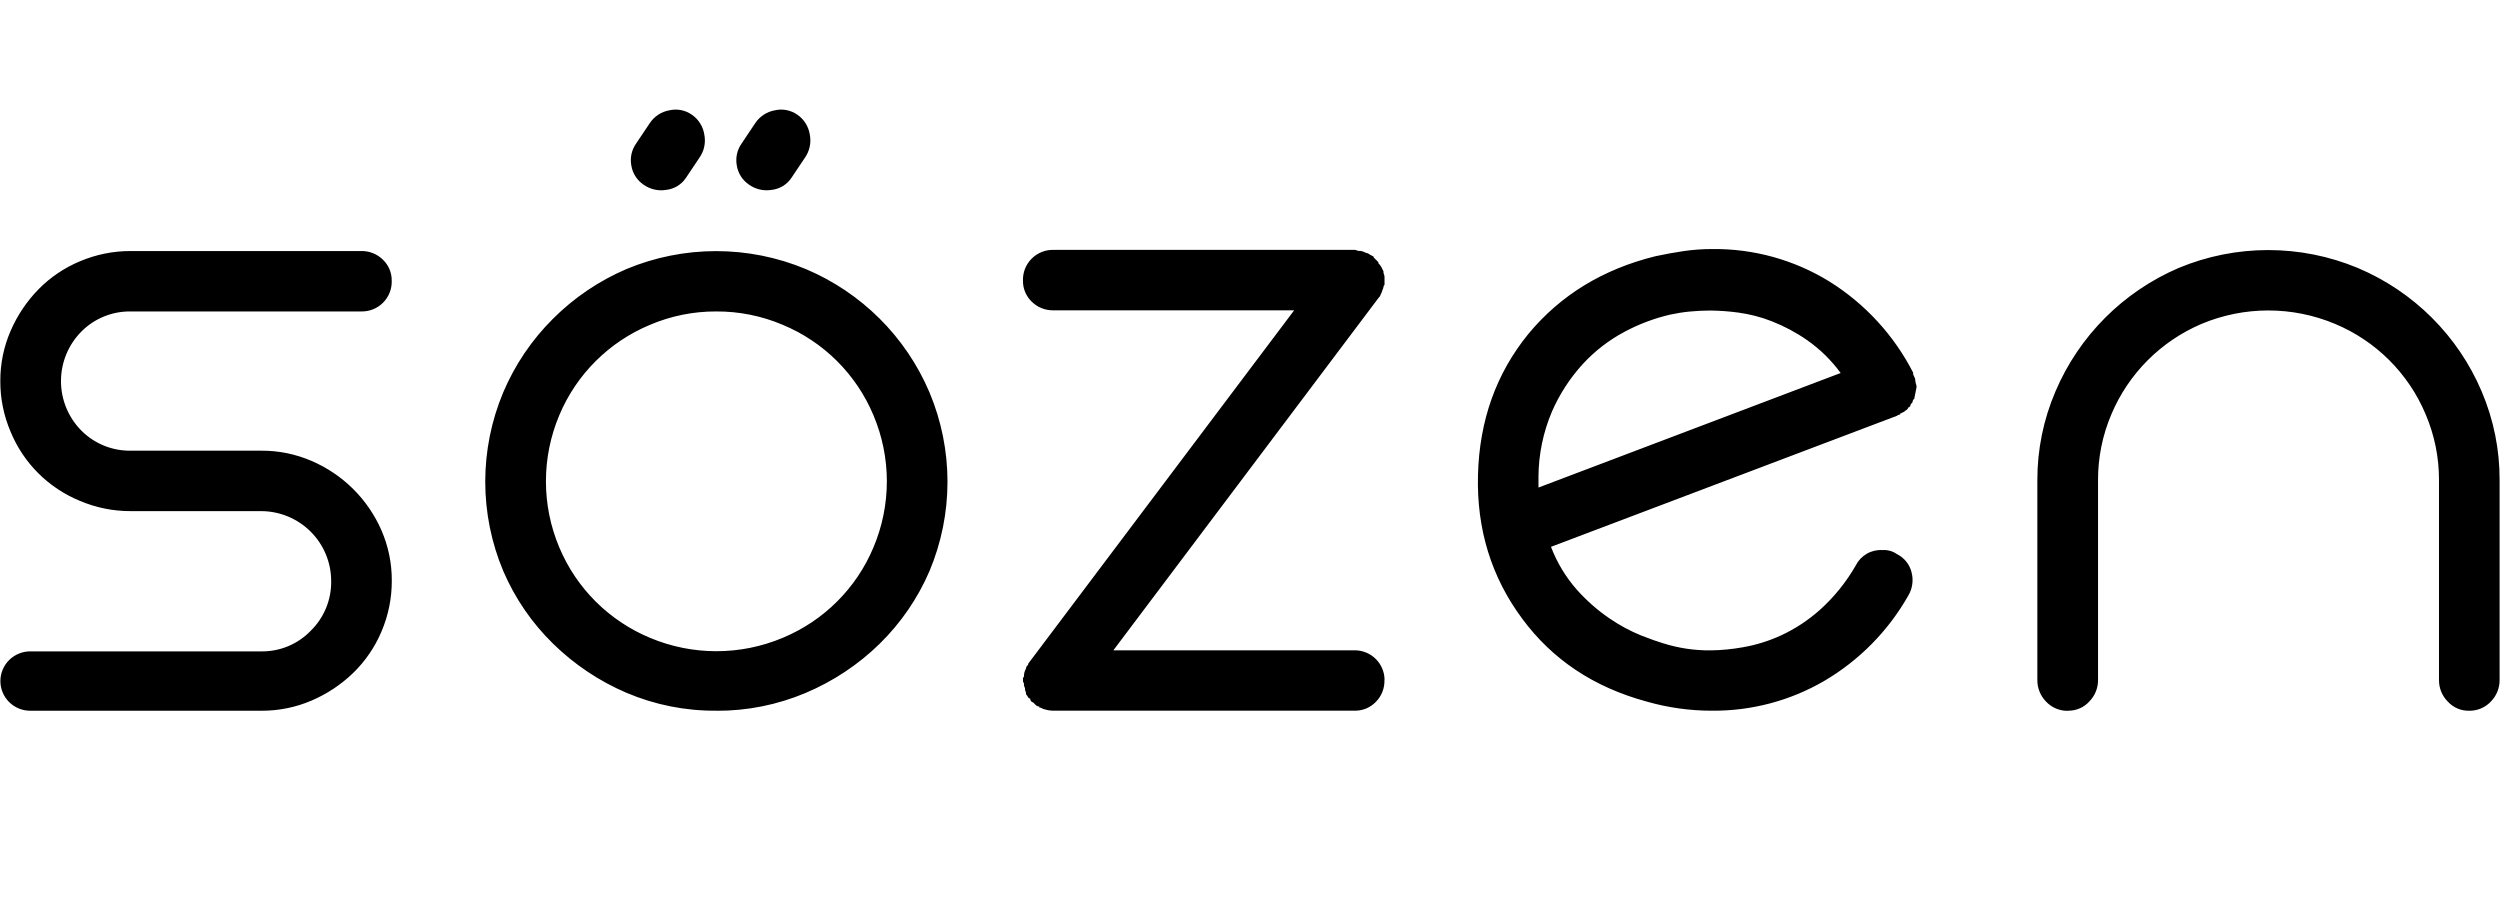 <?xml version="1.0" encoding="UTF-8"?> <svg xmlns="http://www.w3.org/2000/svg" width="200" height="73" viewBox="0 0 200 73" fill="none"> <g clip-path="url(#clip0_150_573)"> <path fill-rule="evenodd" clip-rule="evenodd" d="M10.465 24.916C9.733 24.904 9.007 25.04 8.329 25.315C7.651 25.59 7.036 25.998 6.52 26.515C5.468 27.571 4.878 28.999 4.878 30.486C4.878 31.975 5.468 33.403 6.52 34.459C7.037 34.975 7.652 35.382 8.33 35.656C9.008 35.931 9.734 36.066 10.465 36.055H20.901C22.286 36.046 23.657 36.325 24.927 36.875C27.437 37.952 29.439 39.944 30.523 42.443C31.072 43.71 31.351 45.076 31.343 46.455C31.349 47.849 31.07 49.229 30.523 50.511C30 51.757 29.231 52.885 28.262 53.829C27.297 54.763 26.169 55.513 24.933 56.042C23.662 56.589 22.291 56.867 20.907 56.859H2.497C2.17 56.869 1.845 56.813 1.541 56.694C1.237 56.574 0.961 56.394 0.73 56.164C0.283 55.718 0.032 55.115 0.032 54.485C0.032 53.855 0.283 53.252 0.73 52.806C0.961 52.576 1.237 52.396 1.541 52.276C1.845 52.157 2.17 52.1 2.497 52.111H20.904C21.639 52.12 22.368 51.98 23.047 51.698C23.725 51.416 24.338 50.998 24.849 50.471C25.384 49.95 25.805 49.325 26.088 48.635C26.371 47.945 26.509 47.204 26.494 46.458C26.487 44.983 25.896 43.571 24.849 42.528C23.802 41.485 22.384 40.896 20.904 40.89H10.465C9.067 40.897 7.682 40.617 6.395 40.07C5.15 39.561 4.018 38.809 3.066 37.861C2.114 36.912 1.36 35.784 0.849 34.542C0.3 33.261 0.02 31.88 0.026 30.486C0.018 29.106 0.298 27.738 0.849 26.471C1.379 25.241 2.131 24.118 3.067 23.157C4.013 22.191 5.145 21.424 6.395 20.903C7.682 20.357 9.067 20.078 10.465 20.083H28.872C29.199 20.073 29.524 20.13 29.828 20.25C30.132 20.37 30.408 20.551 30.639 20.781C30.864 20.998 31.043 21.259 31.163 21.548C31.282 21.837 31.342 22.146 31.337 22.459C31.348 22.784 31.292 23.109 31.172 23.412C31.052 23.715 30.87 23.99 30.639 24.22C30.408 24.451 30.132 24.631 29.828 24.751C29.524 24.87 29.199 24.926 28.872 24.916H10.465ZM57.308 56.856C54.839 56.877 52.391 56.389 50.119 55.425C47.933 54.489 45.941 53.156 44.244 51.493C42.547 49.834 41.194 47.858 40.259 45.679C39.309 43.416 38.82 40.987 38.82 38.533C38.82 36.08 39.309 33.651 40.259 31.387C41.192 29.185 42.545 27.184 44.244 25.495C45.931 23.811 47.925 22.462 50.119 21.523C52.39 20.576 54.828 20.089 57.289 20.089C59.751 20.089 62.188 20.576 64.459 21.523C68.922 23.405 72.474 26.945 74.36 31.393C75.31 33.657 75.799 36.086 75.799 38.539C75.799 40.993 75.31 43.422 74.36 45.685C73.423 47.863 72.069 49.837 70.375 51.499C68.668 53.169 66.662 54.502 64.459 55.431C62.198 56.387 59.765 56.874 57.308 56.862V56.856ZM57.308 24.916C55.487 24.907 53.684 25.27 52.009 25.982C48.723 27.347 46.111 29.95 44.741 33.224C44.037 34.897 43.674 36.692 43.674 38.506C43.674 40.319 44.037 42.115 44.741 43.787C46.111 47.062 48.723 49.665 52.009 51.03C53.687 51.734 55.489 52.097 57.309 52.097C59.13 52.097 60.932 51.734 62.61 51.03C65.897 49.666 68.51 47.063 69.878 43.787C70.584 42.115 70.948 40.32 70.948 38.506C70.948 36.692 70.584 34.896 69.878 33.224C68.51 29.949 65.897 27.345 62.61 25.982C60.934 25.27 59.13 24.908 57.308 24.916ZM110.756 54.399C110.766 54.725 110.71 55.049 110.59 55.352C110.47 55.655 110.289 55.93 110.058 56.161C109.84 56.385 109.577 56.563 109.287 56.683C108.997 56.802 108.686 56.861 108.372 56.856H84.302C84.15 56.858 83.998 56.845 83.849 56.816C83.696 56.784 83.546 56.743 83.398 56.694C83.365 56.664 83.326 56.641 83.283 56.627C83.241 56.612 83.196 56.607 83.151 56.61V56.529C83.088 56.525 83.027 56.508 82.971 56.481C82.914 56.453 82.864 56.414 82.823 56.367L82.657 56.201C82.584 56.184 82.52 56.142 82.475 56.082C82.431 56.022 82.409 55.948 82.413 55.874H82.328C82.278 55.827 82.237 55.77 82.206 55.709C82.173 55.65 82.132 55.596 82.084 55.547C82.089 55.462 82.074 55.378 82.041 55.3C82.015 55.25 82.001 55.195 82 55.138V55.045C81.928 54.922 81.899 54.778 81.918 54.637C81.863 54.637 81.837 54.556 81.837 54.391C81.837 54.225 81.863 54.144 81.918 54.144C81.909 53.977 81.936 53.81 82 53.655C82.038 53.591 82.067 53.522 82.084 53.449C82.1 53.377 82.128 53.307 82.166 53.243C82.177 53.246 82.188 53.245 82.199 53.242C82.21 53.238 82.22 53.232 82.228 53.224C82.236 53.217 82.242 53.207 82.245 53.196C82.249 53.185 82.249 53.174 82.247 53.162C82.249 53.131 82.257 53.101 82.27 53.073C82.285 53.045 82.304 53.02 82.328 53L103.532 24.826H84.302C83.975 24.836 83.65 24.78 83.346 24.66C83.042 24.541 82.766 24.36 82.535 24.13C82.309 23.913 82.131 23.651 82.011 23.362C81.891 23.073 81.832 22.763 81.837 22.45C81.827 22.124 81.883 21.8 82.003 21.497C82.124 21.194 82.305 20.919 82.536 20.689C82.766 20.458 83.043 20.277 83.346 20.157C83.65 20.037 83.975 19.98 84.302 19.99H108.378C108.435 19.991 108.492 20.005 108.544 20.031C108.594 20.058 108.651 20.072 108.709 20.072C108.85 20.067 108.991 20.096 109.119 20.155C109.183 20.194 109.253 20.221 109.325 20.237C109.397 20.254 109.465 20.281 109.529 20.318C109.584 20.373 109.625 20.402 109.654 20.402C109.683 20.402 109.721 20.428 109.776 20.483H109.857C109.86 20.514 109.868 20.545 109.883 20.573C109.897 20.601 109.917 20.625 109.942 20.645L110.27 20.973V21.056C110.37 21.152 110.453 21.262 110.517 21.384L110.68 21.711V21.792C110.681 21.85 110.695 21.906 110.721 21.957C110.753 22.035 110.767 22.12 110.762 22.204V22.783C110.737 22.804 110.718 22.829 110.704 22.858C110.69 22.886 110.682 22.917 110.68 22.948C110.671 23.035 110.643 23.119 110.599 23.195C110.565 23.338 110.51 23.476 110.433 23.603C110.433 23.658 110.378 23.739 110.27 23.849L89.07 52.024H108.381C109.013 52.025 109.619 52.275 110.065 52.721C110.512 53.166 110.764 53.77 110.764 54.399H110.756ZM153.241 30.486C153.237 30.57 153.251 30.655 153.282 30.733C153.314 30.81 153.328 30.893 153.323 30.976C153.269 31.25 153.214 31.523 153.16 31.796V31.868C153.112 31.91 153.072 31.959 153.044 32.016C153.016 32.072 152.998 32.133 152.994 32.196L152.913 32.28C152.889 32.3 152.869 32.325 152.855 32.353C152.841 32.38 152.833 32.411 152.831 32.442C152.831 32.498 152.776 32.553 152.666 32.607C152.633 32.69 152.576 32.761 152.503 32.81C152.441 32.843 152.386 32.885 152.337 32.935L152.009 33.097C152.009 33.152 151.982 33.181 151.927 33.181C151.896 33.183 151.864 33.191 151.836 33.205C151.807 33.218 151.782 33.238 151.762 33.262L124.078 43.747C124.56 45.011 125.266 46.179 126.163 47.194C126.938 48.061 127.817 48.831 128.779 49.486C129.564 50.023 130.404 50.475 131.285 50.836C132.06 51.137 132.636 51.342 133.012 51.45C134.26 51.849 135.564 52.045 136.875 52.029C137.729 52.017 138.581 51.934 139.421 51.783C140.472 51.602 141.494 51.285 142.462 50.842C143.598 50.317 144.65 49.627 145.584 48.796C146.728 47.769 147.7 46.566 148.462 45.233C148.658 44.842 148.965 44.517 149.345 44.298C149.725 44.08 150.161 43.978 150.599 44.005C151.013 43.977 151.423 44.093 151.762 44.332C152.049 44.475 152.302 44.679 152.503 44.929C152.703 45.179 152.847 45.47 152.924 45.78C153.09 46.403 153.001 47.066 152.677 47.623C151.074 50.462 148.746 52.828 145.93 54.48C143.213 56.059 140.119 56.88 136.974 56.856C135.195 56.86 133.424 56.612 131.715 56.12C127.498 54.973 124.183 52.762 121.77 49.486C119.305 46.158 118.128 42.336 118.238 38.019C118.347 33.652 119.689 29.886 122.264 26.72C124.84 23.609 128.232 21.535 132.439 20.497C133.214 20.331 133.968 20.194 134.7 20.086C135.448 19.978 136.203 19.923 136.959 19.924C140.281 19.882 143.546 20.787 146.369 22.531C149.218 24.314 151.529 26.833 153.055 29.82V29.982C153.103 30.025 153.132 30.084 153.137 30.148C153.204 30.243 153.233 30.36 153.218 30.475L153.241 30.486ZM147.253 29.84C146.512 28.827 145.609 27.941 144.581 27.219C143.7 26.604 142.748 26.096 141.747 25.703C140.888 25.366 139.991 25.133 139.076 25.008C138.326 24.905 137.571 24.85 136.814 24.843C136.267 24.843 135.718 24.872 135.171 24.924C134.647 24.975 134.125 25.058 133.61 25.17C132.331 25.468 131.098 25.933 129.942 26.555C128.694 27.222 127.569 28.093 126.613 29.134C125.588 30.26 124.755 31.547 124.148 32.943C123.457 34.577 123.093 36.33 123.078 38.103V39.004L147.253 29.84ZM165.453 56.865C165.123 56.874 164.795 56.813 164.49 56.687C164.185 56.56 163.911 56.37 163.686 56.129C163.235 55.67 162.984 55.051 162.988 54.408V38.43C162.98 35.981 163.475 33.556 164.442 31.303C166.327 26.875 169.854 23.341 174.288 21.439C176.559 20.492 178.996 20.005 181.458 20.005C183.919 20.005 186.357 20.492 188.628 21.439C193.089 23.321 196.641 26.86 198.529 31.306C199.491 33.559 199.981 35.985 199.968 38.433V54.402C199.973 55.045 199.722 55.664 199.27 56.123C199.045 56.364 198.771 56.554 198.466 56.681C198.161 56.808 197.833 56.869 197.503 56.859C197.186 56.862 196.872 56.798 196.582 56.672C196.292 56.545 196.032 56.358 195.82 56.123C195.595 55.896 195.418 55.628 195.297 55.333C195.177 55.037 195.116 54.721 195.119 54.402V38.43C195.128 36.615 194.765 34.817 194.052 33.146C192.681 29.872 190.07 27.27 186.785 25.903C185.1 25.2 183.291 24.837 181.464 24.837C179.637 24.837 177.828 25.2 176.142 25.903C172.877 27.287 170.282 29.885 168.91 33.146C168.197 34.817 167.834 36.615 167.843 38.43V54.399C167.848 55.042 167.597 55.661 167.145 56.12C166.932 56.355 166.67 56.543 166.379 56.669C166.087 56.796 165.772 56.86 165.453 56.856V56.865Z" fill="black"></path> <path fill-rule="evenodd" clip-rule="evenodd" d="M59.924 14.775C59.664 14.6 59.444 14.374 59.275 14.11C59.106 13.847 58.994 13.552 58.945 13.243C58.887 12.936 58.892 12.621 58.959 12.316C59.027 12.012 59.155 11.724 59.337 11.47L60.427 9.839C60.606 9.574 60.836 9.348 61.104 9.173C61.372 8.999 61.673 8.881 61.988 8.825C62.297 8.753 62.618 8.748 62.929 8.81C63.24 8.871 63.535 8.998 63.794 9.181C64.059 9.365 64.284 9.6 64.454 9.874C64.625 10.148 64.737 10.453 64.785 10.771C64.846 11.087 64.845 11.411 64.779 11.725C64.714 12.04 64.586 12.338 64.404 12.602L63.311 14.234C63.134 14.497 62.902 14.719 62.63 14.884C62.359 15.049 62.054 15.154 61.738 15.19C61.102 15.296 60.45 15.148 59.924 14.775Z" fill="black"></path> <path fill-rule="evenodd" clip-rule="evenodd" d="M51.485 14.775C51.226 14.6 51.005 14.373 50.836 14.11C50.668 13.846 50.555 13.551 50.506 13.243C50.448 12.936 50.453 12.621 50.52 12.316C50.588 12.012 50.716 11.724 50.898 11.47L51.991 9.839C52.169 9.574 52.398 9.347 52.666 9.173C52.934 8.999 53.234 8.88 53.549 8.825C53.858 8.753 54.179 8.748 54.49 8.81C54.801 8.871 55.096 8.998 55.354 9.181C55.62 9.365 55.845 9.6 56.015 9.874C56.186 10.148 56.298 10.453 56.346 10.771C56.408 11.087 56.407 11.411 56.341 11.726C56.276 12.04 56.148 12.338 55.965 12.602L54.872 14.234C54.696 14.497 54.464 14.719 54.193 14.884C53.922 15.049 53.618 15.153 53.302 15.19C52.666 15.297 52.012 15.148 51.485 14.775Z" fill="black"></path> </g> <defs> <clipPath id="clip0_150_573"> <rect width="200" height="72.428" fill="white"></rect> </clipPath> </defs> </svg> 